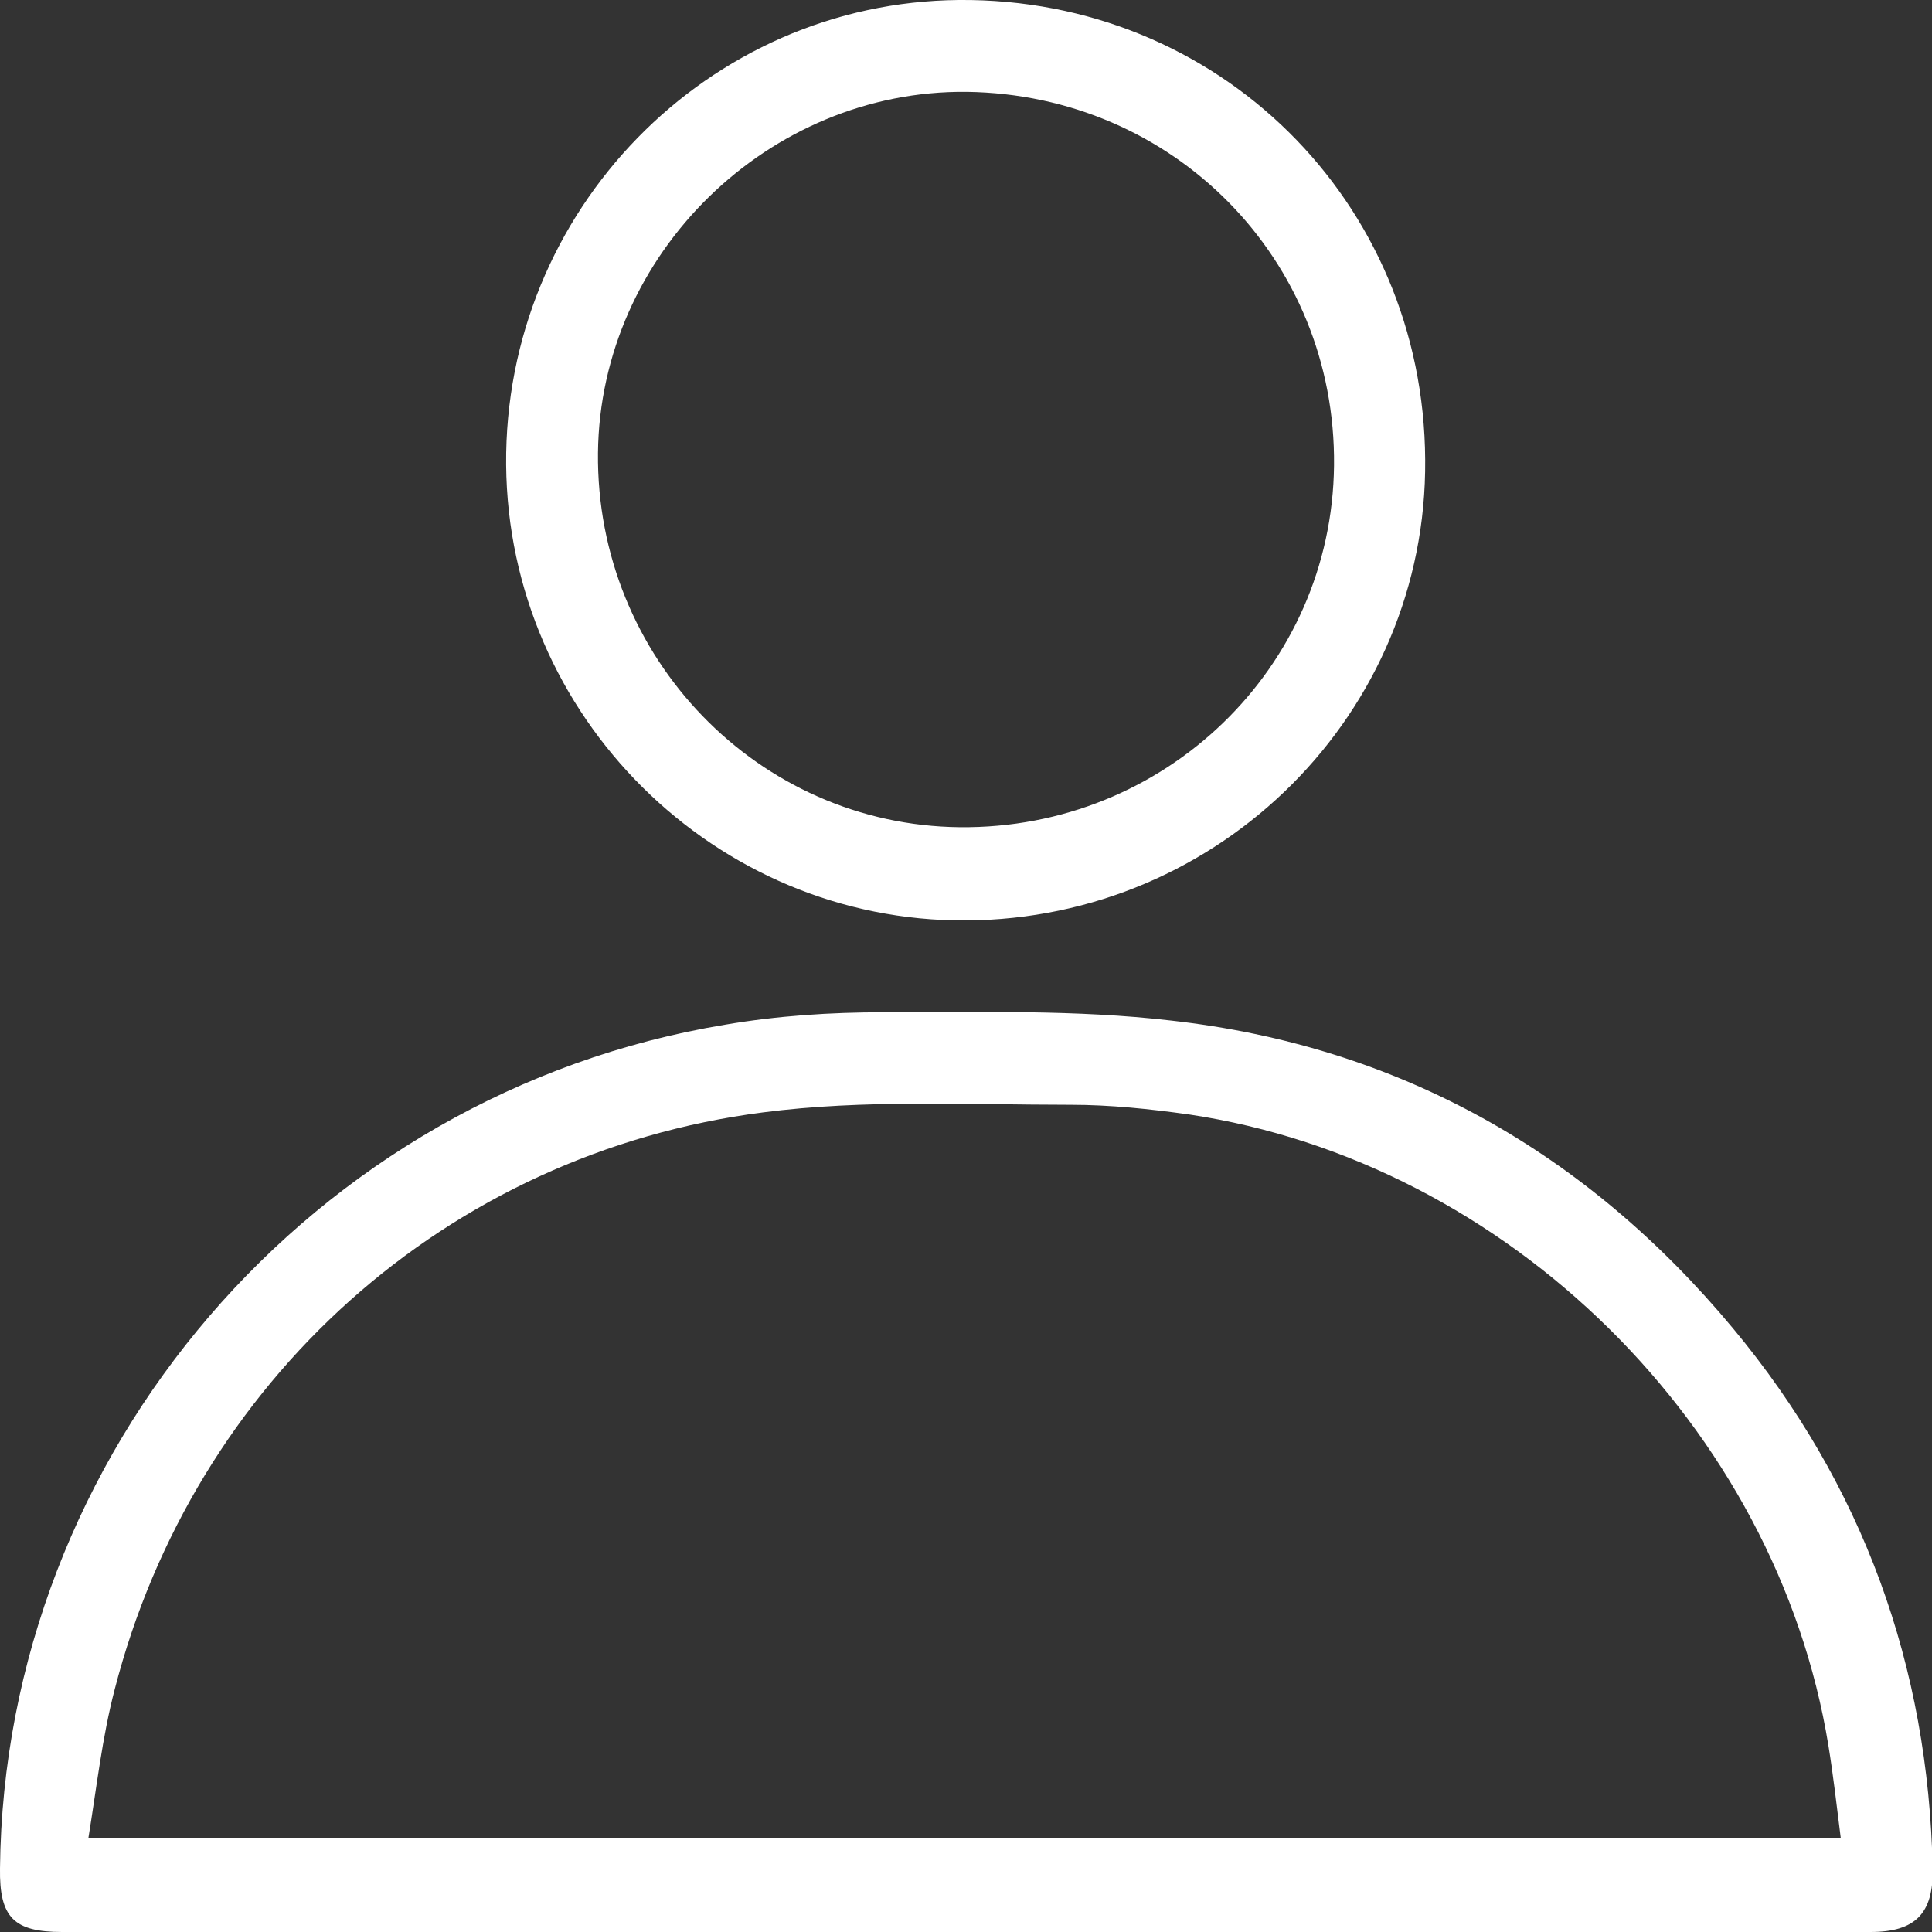 <?xml version="1.0" encoding="UTF-8"?><svg id="Capa_1" xmlns="http://www.w3.org/2000/svg" viewBox="0 0 27.98 27.98"><rect x="0" y="0" width="27.98" height="27.98" fill="#333333" stroke="none"/><defs><style>.cls-1{fill:#fff;}</style></defs><path class="cls-1" d="M13.94,27.98c-4.35,0-8.7,0-13.04,0-.7,0-.91-.21-.9-.92,.06-6.02,4.52-11.23,10.5-12.22,.76-.13,1.53-.18,2.3-.18,1.39,0,2.78-.04,4.16,.12,3.3,.37,6.02,1.91,8.14,4.46,1.88,2.26,2.83,4.89,2.89,7.83,.01,.64-.25,.91-.9,.91-4.38,0-8.76,0-13.14,0Zm12.72-1.35c-.06-.48-.11-.92-.18-1.35-.75-4.61-4.64-8.45-9.26-9.14-.57-.08-1.14-.14-1.72-.14-1.48,0-2.99-.08-4.45,.11-4.58,.59-8.24,3.89-9.39,8.36-.18,.69-.26,1.41-.38,2.15H26.66Z"/><path class="cls-1" d="M20.64,6.66c.03,3.66-2.96,6.65-6.65,6.67-3.63,.02-6.63-2.95-6.66-6.6C7.3,3.05,10.25,.03,13.89,0c3.75-.03,6.73,2.91,6.75,6.66ZM14,1.33c-2.87-.03-5.31,2.35-5.34,5.23-.03,2.96,2.32,5.39,5.24,5.42,2.97,.03,5.39-2.31,5.42-5.24,.03-2.98-2.32-5.37-5.32-5.41Z"/></svg>